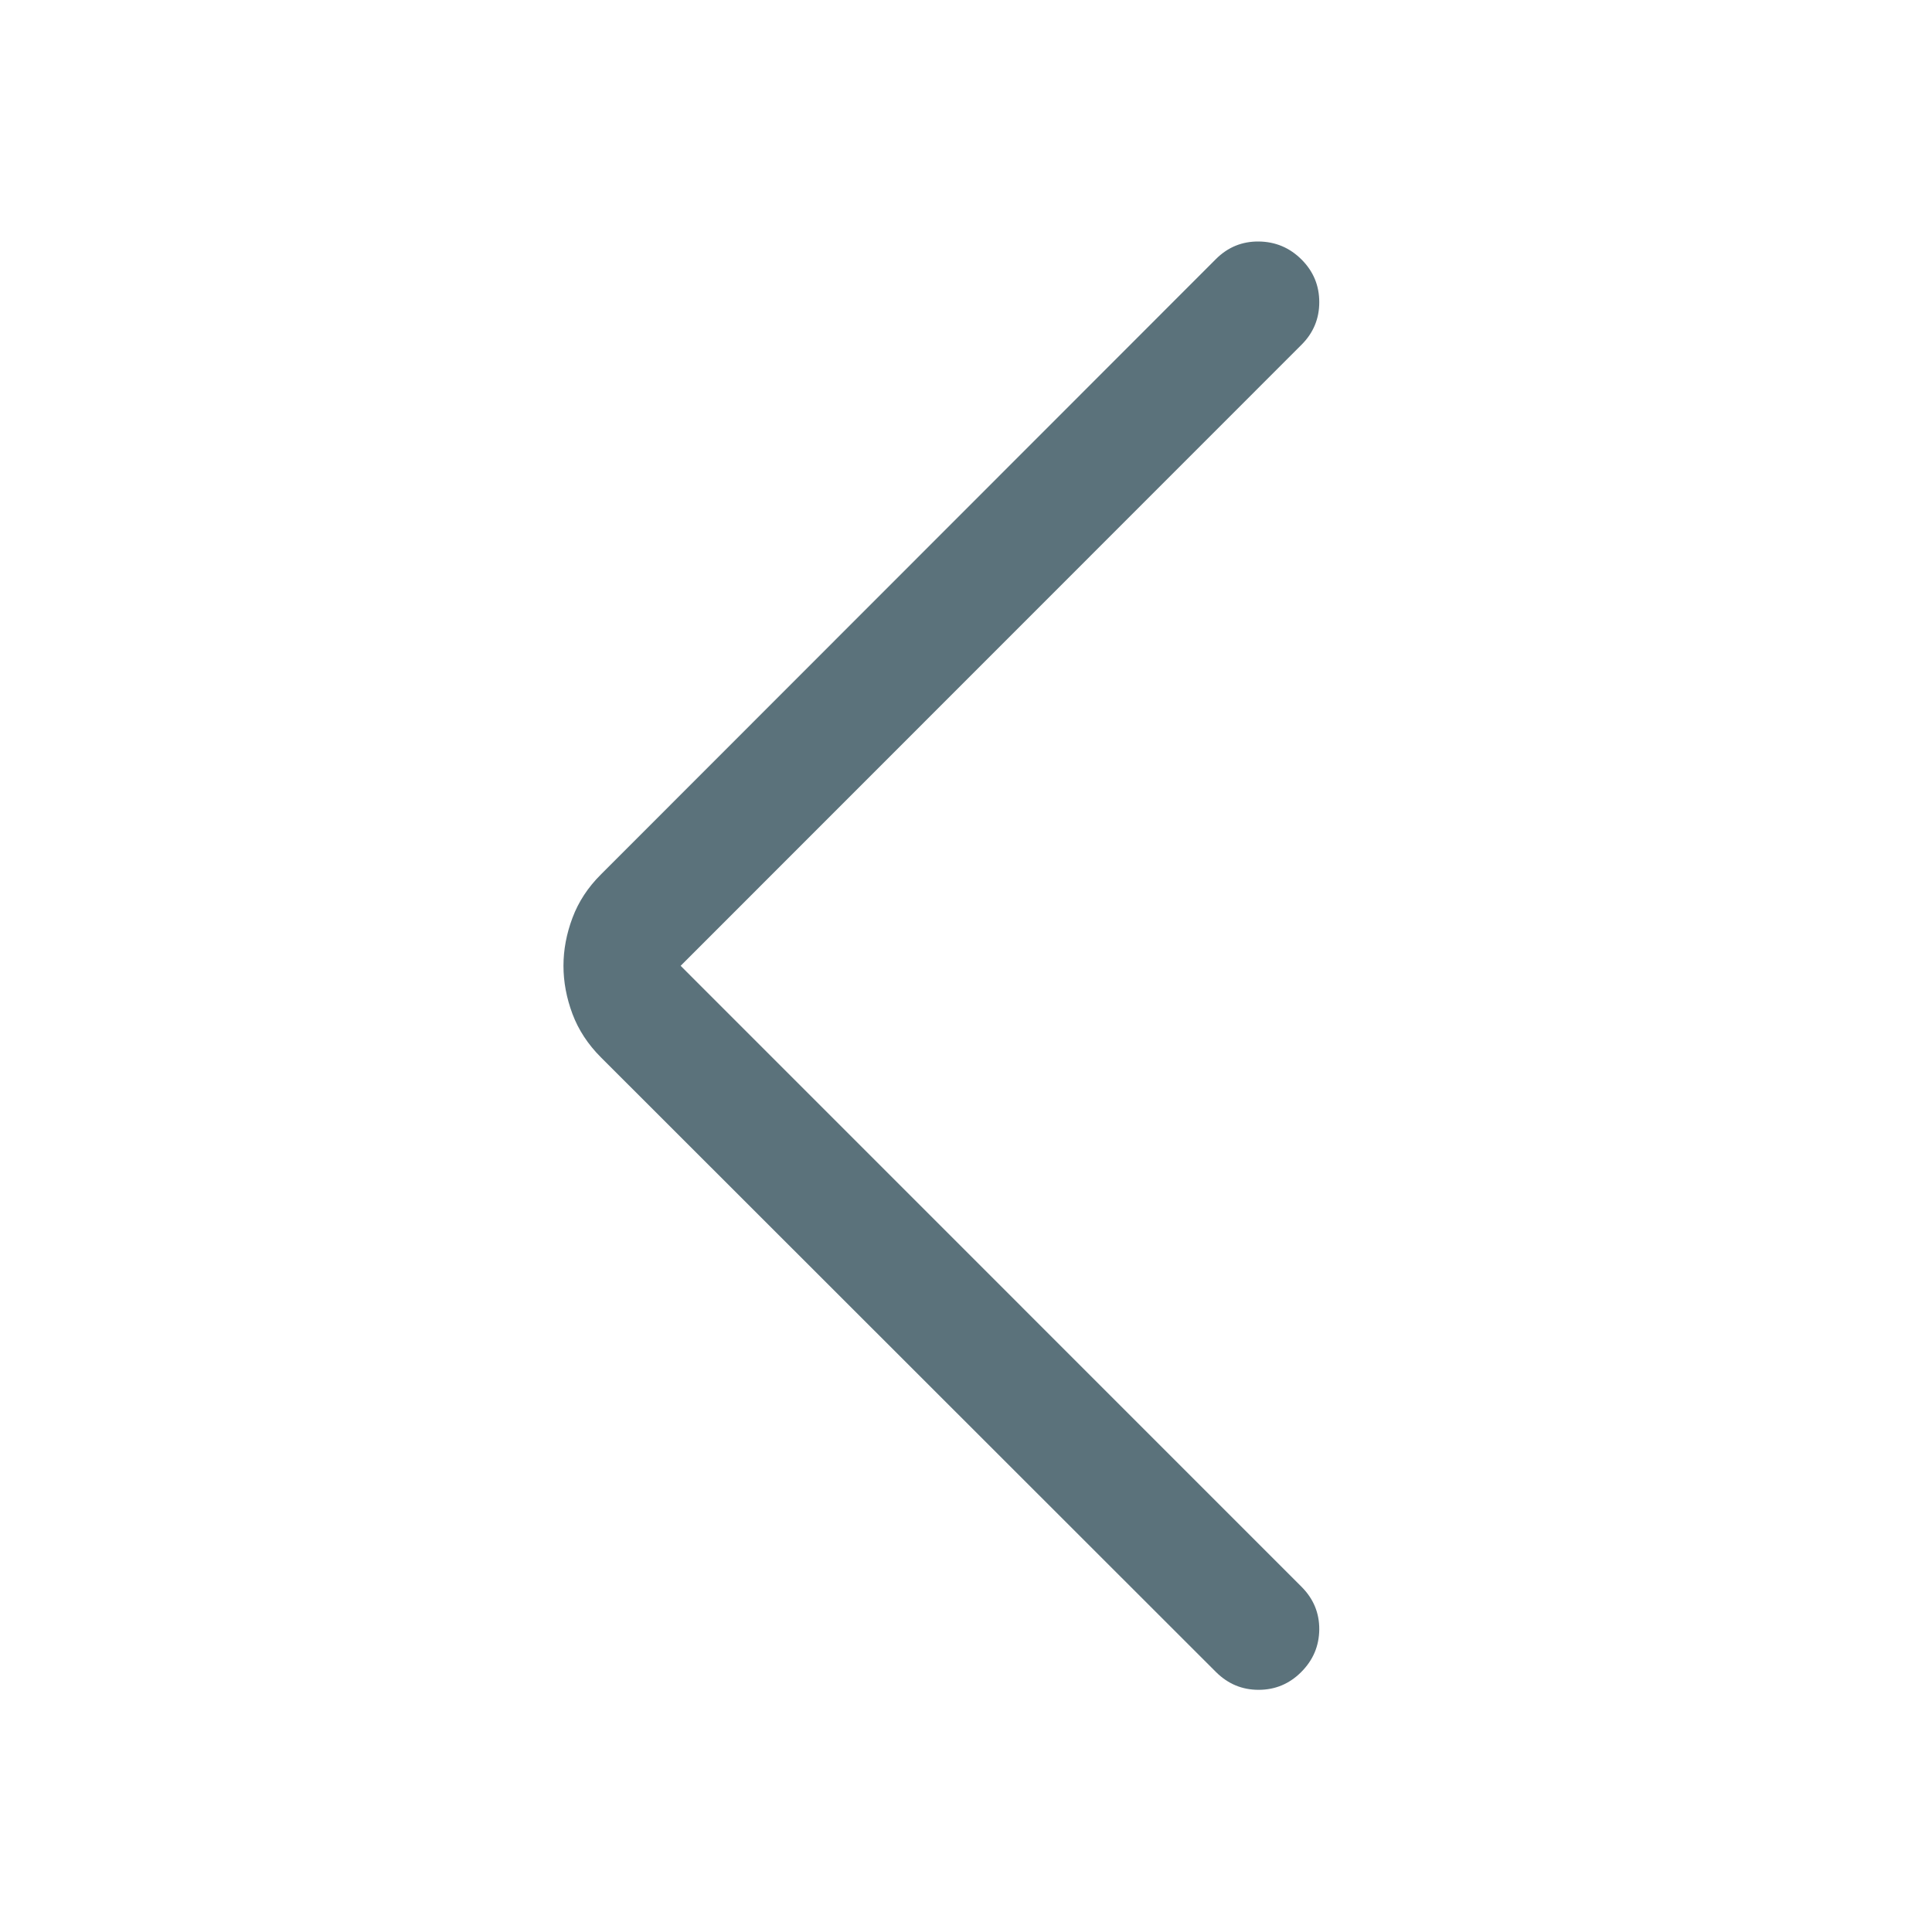 <svg width="20" height="20" viewBox="0 0 20 20" fill="none" xmlns="http://www.w3.org/2000/svg">
<path d="M7.046 9.998L13.475 16.428C13.597 16.551 13.658 16.697 13.657 16.868C13.655 17.04 13.593 17.186 13.47 17.309C13.347 17.432 13.2 17.493 13.029 17.493C12.858 17.493 12.712 17.432 12.588 17.309L6.221 10.946C6.086 10.811 5.988 10.661 5.926 10.496C5.864 10.33 5.833 10.164 5.833 9.998C5.833 9.833 5.864 9.667 5.926 9.502C5.988 9.336 6.086 9.186 6.221 9.052L12.587 2.682C12.71 2.559 12.858 2.498 13.031 2.5C13.203 2.502 13.351 2.564 13.474 2.687C13.596 2.809 13.657 2.956 13.657 3.128C13.657 3.299 13.596 3.446 13.474 3.568L7.046 9.998Z" fill="#5B727B"/>
</svg>
